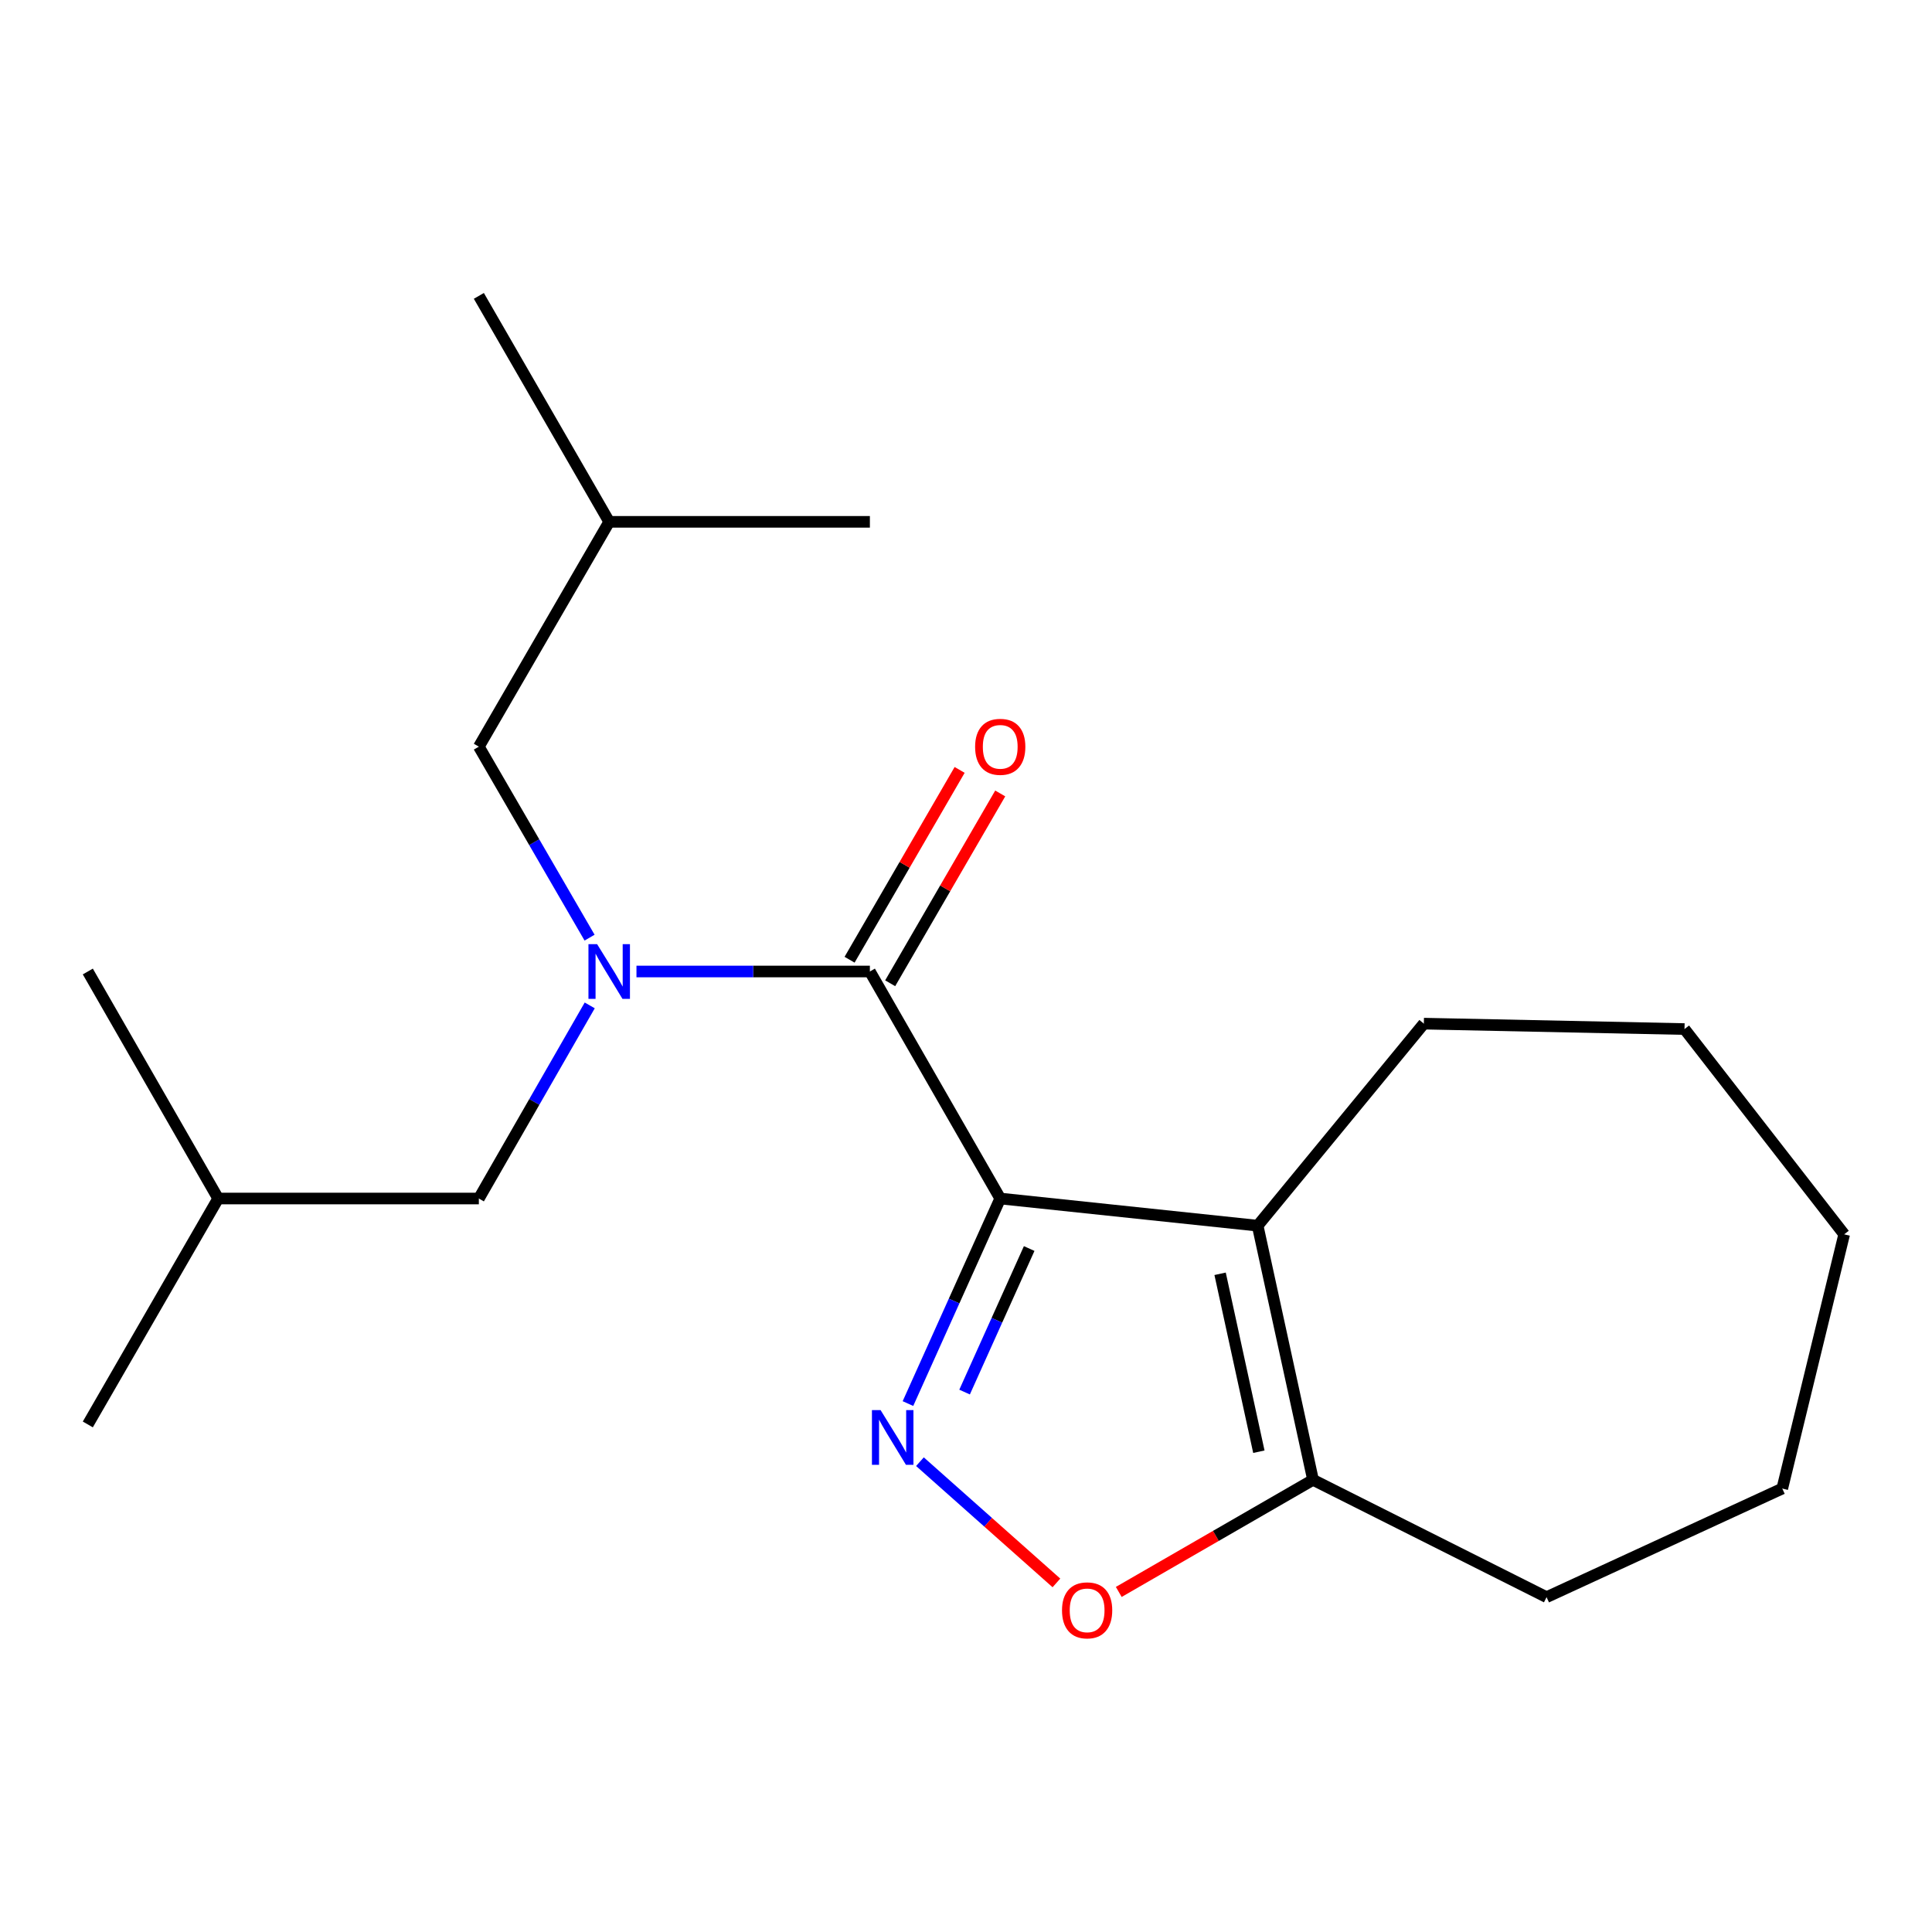 <?xml version='1.0' encoding='iso-8859-1'?>
<svg version='1.1' baseProfile='full'
              xmlns='http://www.w3.org/2000/svg'
                      xmlns:rdkit='http://www.rdkit.org/xml'
                      xmlns:xlink='http://www.w3.org/1999/xlink'
                  xml:space='preserve'
width='1000px' height='1000px' viewBox='0 0 1000 1000'>
<!-- END OF HEADER -->
<rect style='opacity:1.0;fill:#FFFFFF;stroke:none' width='1000' height='1000' x='0' y='0'> </rect>
<path class='bond-0' d='M 517.718,620.35 L 493.835,673.418' style='fill:none;fill-rule:evenodd;stroke:#000000;stroke-width:6px;stroke-linecap:butt;stroke-linejoin:miter;stroke-opacity:1' />
<path class='bond-0' d='M 493.835,673.418 L 469.953,726.486' style='fill:none;fill-rule:evenodd;stroke:#0000FF;stroke-width:6px;stroke-linecap:butt;stroke-linejoin:miter;stroke-opacity:1' />
<path class='bond-0' d='M 532.703,646.239 L 515.985,683.386' style='fill:none;fill-rule:evenodd;stroke:#000000;stroke-width:6px;stroke-linecap:butt;stroke-linejoin:miter;stroke-opacity:1' />
<path class='bond-0' d='M 515.985,683.386 L 499.268,720.533' style='fill:none;fill-rule:evenodd;stroke:#0000FF;stroke-width:6px;stroke-linecap:butt;stroke-linejoin:miter;stroke-opacity:1' />
<path class='bond-1' d='M 517.718,620.35 L 650.957,634.411' style='fill:none;fill-rule:evenodd;stroke:#000000;stroke-width:6px;stroke-linecap:butt;stroke-linejoin:miter;stroke-opacity:1' />
<path class='bond-2' d='M 517.718,620.35 L 450.248,502.845' style='fill:none;fill-rule:evenodd;stroke:#000000;stroke-width:6px;stroke-linecap:butt;stroke-linejoin:miter;stroke-opacity:1' />
<path class='bond-4' d='M 476.16,756.566 L 511.48,787.941' style='fill:none;fill-rule:evenodd;stroke:#0000FF;stroke-width:6px;stroke-linecap:butt;stroke-linejoin:miter;stroke-opacity:1' />
<path class='bond-4' d='M 511.48,787.941 L 546.8,819.316' style='fill:none;fill-rule:evenodd;stroke:#FF0000;stroke-width:6px;stroke-linecap:butt;stroke-linejoin:miter;stroke-opacity:1' />
<path class='bond-5' d='M 650.957,634.411 L 679.619,765.964' style='fill:none;fill-rule:evenodd;stroke:#000000;stroke-width:6px;stroke-linecap:butt;stroke-linejoin:miter;stroke-opacity:1' />
<path class='bond-5' d='M 631.524,659.315 L 651.587,751.402' style='fill:none;fill-rule:evenodd;stroke:#000000;stroke-width:6px;stroke-linecap:butt;stroke-linejoin:miter;stroke-opacity:1' />
<path class='bond-9' d='M 650.957,634.411 L 736.982,529.833' style='fill:none;fill-rule:evenodd;stroke:#000000;stroke-width:6px;stroke-linecap:butt;stroke-linejoin:miter;stroke-opacity:1' />
<path class='bond-3' d='M 450.248,502.845 L 389.841,502.845' style='fill:none;fill-rule:evenodd;stroke:#000000;stroke-width:6px;stroke-linecap:butt;stroke-linejoin:miter;stroke-opacity:1' />
<path class='bond-3' d='M 389.841,502.845 L 329.434,502.845' style='fill:none;fill-rule:evenodd;stroke:#0000FF;stroke-width:6px;stroke-linecap:butt;stroke-linejoin:miter;stroke-opacity:1' />
<path class='bond-6' d='M 460.754,508.936 L 489.235,459.811' style='fill:none;fill-rule:evenodd;stroke:#000000;stroke-width:6px;stroke-linecap:butt;stroke-linejoin:miter;stroke-opacity:1' />
<path class='bond-6' d='M 489.235,459.811 L 517.717,410.687' style='fill:none;fill-rule:evenodd;stroke:#FF0000;stroke-width:6px;stroke-linecap:butt;stroke-linejoin:miter;stroke-opacity:1' />
<path class='bond-6' d='M 439.741,496.753 L 468.223,447.629' style='fill:none;fill-rule:evenodd;stroke:#000000;stroke-width:6px;stroke-linecap:butt;stroke-linejoin:miter;stroke-opacity:1' />
<path class='bond-6' d='M 468.223,447.629 L 496.704,398.504' style='fill:none;fill-rule:evenodd;stroke:#FF0000;stroke-width:6px;stroke-linecap:butt;stroke-linejoin:miter;stroke-opacity:1' />
<path class='bond-7' d='M 305.246,520.392 L 276.548,570.371' style='fill:none;fill-rule:evenodd;stroke:#0000FF;stroke-width:6px;stroke-linecap:butt;stroke-linejoin:miter;stroke-opacity:1' />
<path class='bond-7' d='M 276.548,570.371 L 247.851,620.35' style='fill:none;fill-rule:evenodd;stroke:#000000;stroke-width:6px;stroke-linecap:butt;stroke-linejoin:miter;stroke-opacity:1' />
<path class='bond-8' d='M 305.162,485.322 L 276.506,435.897' style='fill:none;fill-rule:evenodd;stroke:#0000FF;stroke-width:6px;stroke-linecap:butt;stroke-linejoin:miter;stroke-opacity:1' />
<path class='bond-8' d='M 276.506,435.897 L 247.851,386.472' style='fill:none;fill-rule:evenodd;stroke:#000000;stroke-width:6px;stroke-linecap:butt;stroke-linejoin:miter;stroke-opacity:1' />
<path class='bond-20' d='M 579.068,823.985 L 629.343,794.975' style='fill:none;fill-rule:evenodd;stroke:#FF0000;stroke-width:6px;stroke-linecap:butt;stroke-linejoin:miter;stroke-opacity:1' />
<path class='bond-20' d='M 629.343,794.975 L 679.619,765.964' style='fill:none;fill-rule:evenodd;stroke:#000000;stroke-width:6px;stroke-linecap:butt;stroke-linejoin:miter;stroke-opacity:1' />
<path class='bond-10' d='M 679.619,765.964 L 800.498,826.687' style='fill:none;fill-rule:evenodd;stroke:#000000;stroke-width:6px;stroke-linecap:butt;stroke-linejoin:miter;stroke-opacity:1' />
<path class='bond-11' d='M 247.851,620.35 L 112.925,620.35' style='fill:none;fill-rule:evenodd;stroke:#000000;stroke-width:6px;stroke-linecap:butt;stroke-linejoin:miter;stroke-opacity:1' />
<path class='bond-12' d='M 247.851,386.472 L 315.321,270.1' style='fill:none;fill-rule:evenodd;stroke:#000000;stroke-width:6px;stroke-linecap:butt;stroke-linejoin:miter;stroke-opacity:1' />
<path class='bond-13' d='M 736.982,529.833 L 871.895,532.639' style='fill:none;fill-rule:evenodd;stroke:#000000;stroke-width:6px;stroke-linecap:butt;stroke-linejoin:miter;stroke-opacity:1' />
<path class='bond-18' d='M 800.498,826.687 L 922.497,770.471' style='fill:none;fill-rule:evenodd;stroke:#000000;stroke-width:6px;stroke-linecap:butt;stroke-linejoin:miter;stroke-opacity:1' />
<path class='bond-14' d='M 112.925,620.35 L 45.455,737.289' style='fill:none;fill-rule:evenodd;stroke:#000000;stroke-width:6px;stroke-linecap:butt;stroke-linejoin:miter;stroke-opacity:1' />
<path class='bond-15' d='M 112.925,620.35 L 45.455,502.845' style='fill:none;fill-rule:evenodd;stroke:#000000;stroke-width:6px;stroke-linecap:butt;stroke-linejoin:miter;stroke-opacity:1' />
<path class='bond-16' d='M 315.321,270.1 L 247.851,153.148' style='fill:none;fill-rule:evenodd;stroke:#000000;stroke-width:6px;stroke-linecap:butt;stroke-linejoin:miter;stroke-opacity:1' />
<path class='bond-17' d='M 315.321,270.1 L 450.248,270.1' style='fill:none;fill-rule:evenodd;stroke:#000000;stroke-width:6px;stroke-linecap:butt;stroke-linejoin:miter;stroke-opacity:1' />
<path class='bond-19' d='M 871.895,532.639 L 954.545,638.891' style='fill:none;fill-rule:evenodd;stroke:#000000;stroke-width:6px;stroke-linecap:butt;stroke-linejoin:miter;stroke-opacity:1' />
<path class='bond-21' d='M 922.497,770.471 L 954.545,638.891' style='fill:none;fill-rule:evenodd;stroke:#000000;stroke-width:6px;stroke-linecap:butt;stroke-linejoin:miter;stroke-opacity:1' />
<path  class='atom-1' d='M 455.795 729.876
L 465.075 744.876
Q 465.995 746.356, 467.475 749.036
Q 468.955 751.716, 469.035 751.876
L 469.035 729.876
L 472.795 729.876
L 472.795 758.196
L 468.915 758.196
L 458.955 741.796
Q 457.795 739.876, 456.555 737.676
Q 455.355 735.476, 454.995 734.796
L 454.995 758.196
L 451.315 758.196
L 451.315 729.876
L 455.795 729.876
' fill='#0000FF'/>
<path  class='atom-4' d='M 309.061 488.685
L 318.341 503.685
Q 319.261 505.165, 320.741 507.845
Q 322.221 510.525, 322.301 510.685
L 322.301 488.685
L 326.061 488.685
L 326.061 517.005
L 322.181 517.005
L 312.221 500.605
Q 311.061 498.685, 309.821 496.485
Q 308.621 494.285, 308.261 493.605
L 308.261 517.005
L 304.581 517.005
L 304.581 488.685
L 309.061 488.685
' fill='#0000FF'/>
<path  class='atom-5' d='M 549.693 833.514
Q 549.693 826.714, 553.053 822.914
Q 556.413 819.114, 562.693 819.114
Q 568.973 819.114, 572.333 822.914
Q 575.693 826.714, 575.693 833.514
Q 575.693 840.394, 572.293 844.314
Q 568.893 848.194, 562.693 848.194
Q 556.453 848.194, 553.053 844.314
Q 549.693 840.434, 549.693 833.514
M 562.693 844.994
Q 567.013 844.994, 569.333 842.114
Q 571.693 839.194, 571.693 833.514
Q 571.693 827.954, 569.333 825.154
Q 567.013 822.314, 562.693 822.314
Q 558.373 822.314, 556.013 825.114
Q 553.693 827.914, 553.693 833.514
Q 553.693 839.234, 556.013 842.114
Q 558.373 844.994, 562.693 844.994
' fill='#FF0000'/>
<path  class='atom-7' d='M 504.718 386.552
Q 504.718 379.752, 508.078 375.952
Q 511.438 372.152, 517.718 372.152
Q 523.998 372.152, 527.358 375.952
Q 530.718 379.752, 530.718 386.552
Q 530.718 393.432, 527.318 397.352
Q 523.918 401.232, 517.718 401.232
Q 511.478 401.232, 508.078 397.352
Q 504.718 393.472, 504.718 386.552
M 517.718 398.032
Q 522.038 398.032, 524.358 395.152
Q 526.718 392.232, 526.718 386.552
Q 526.718 380.992, 524.358 378.192
Q 522.038 375.352, 517.718 375.352
Q 513.398 375.352, 511.038 378.152
Q 508.718 380.952, 508.718 386.552
Q 508.718 392.272, 511.038 395.152
Q 513.398 398.032, 517.718 398.032
' fill='#FF0000'/>
</svg>
